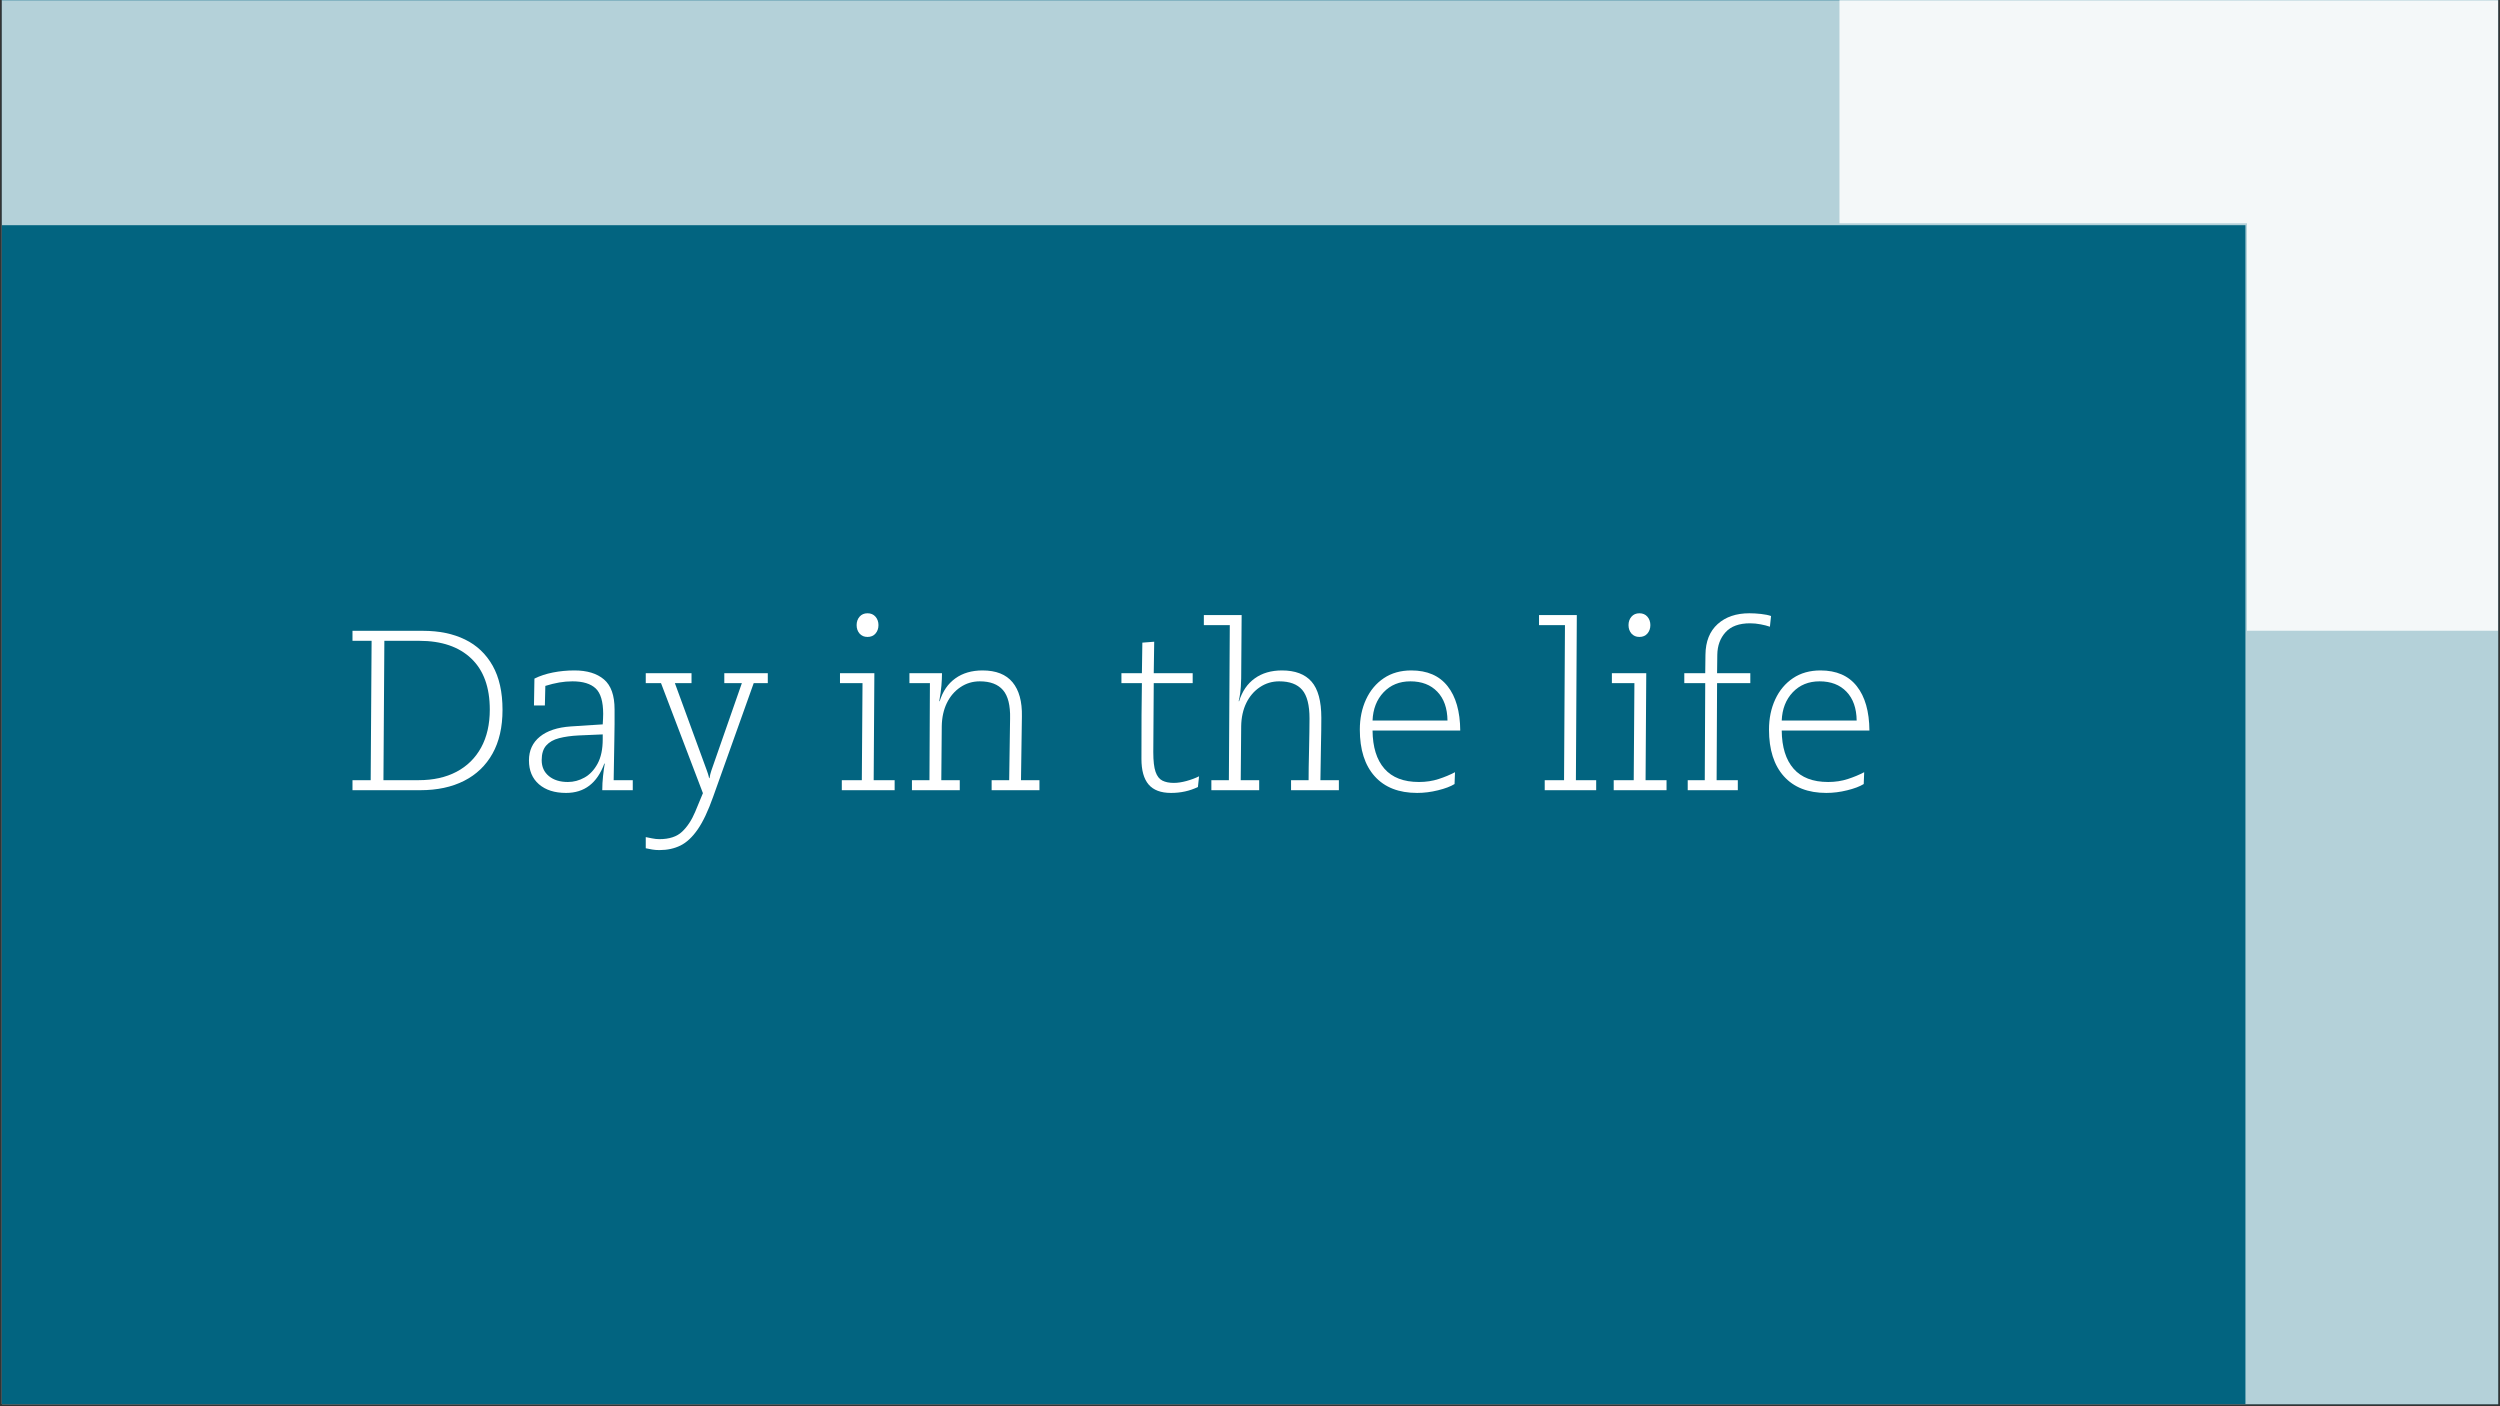 <svg xmlns="http://www.w3.org/2000/svg" xmlns:xlink="http://www.w3.org/1999/xlink" width="1600" zoomAndPan="magnify" viewBox="0 0 1200 675" height="900" preserveAspectRatio="xMidYMid meet" version="1.0"><rect x="0" y="0" width="1200" height="675" fill="#333333" stroke="none"/><defs><filter x="0%" y="0%" width="100%" height="100%" id="3d46c2282d"><feColorMatrix values="0 0 0 0 1 0 0 0 0 1 0 0 0 0 1 0 0 0 1 0" color-interpolation-filters="sRGB"/></filter><g/><clipPath id="9b481892f4"><path d="M 0.887 0 L 1199.113 0 L 1199.113 674 L 0.887 674 Z M 0.887 0 " clip-rule="nonzero"/></clipPath><mask id="071e25d377"><g filter="url(#3d46c2282d)"><rect x="-120" width="1440" fill="#000000" y="-67.5" height="810" fill-opacity="0.7"/></g></mask><clipPath id="23f2cb26c2"><path d="M 0.887 0 L 1199.113 0 L 1199.113 674 L 0.887 674 Z M 0.887 0 " clip-rule="nonzero"/></clipPath><clipPath id="73a6ee3be7"><rect x="0" width="1200" y="0" height="674"/></clipPath><clipPath id="bf1d45e200"><path d="M 882 0 L 1199.113 0 L 1199.113 303 L 882 303 Z M 882 0 " clip-rule="nonzero"/></clipPath><mask id="41a1ebaa1b"><g filter="url(#3d46c2282d)"><rect x="-120" width="1440" fill="#000000" y="-67.5" height="810" fill-opacity="0.85"/></g></mask><clipPath id="a211206cf8"><path d="M 0.945 0 L 317 0 L 317 107.164 L 0.945 107.164 Z M 0.945 0 " clip-rule="nonzero"/></clipPath><clipPath id="d6252a9e9d"><path d="M 196.547 0 L 317.105 0 L 317.105 302.762 L 196.547 302.762 Z M 196.547 0 " clip-rule="nonzero"/></clipPath><clipPath id="1db3d07f5a"><rect x="0" width="318" y="0" height="303"/></clipPath></defs><g clip-path="url(#9b481892f4)"><path fill="#ffffff" d="M 0.887 0 L 1199.113 0 L 1199.113 674 L 0.887 674 Z M 0.887 0 " fill-opacity="1" fill-rule="nonzero"/><path fill="#026480" d="M 0.887 0 L 1199.113 0 L 1199.113 674 L 0.887 674 Z M 0.887 0 " fill-opacity="1" fill-rule="nonzero"/><g mask="url(#071e25d377)"><g transform="matrix(1, 0, 0, 1, 0, -0)"><g clip-path="url(#73a6ee3be7)"><g clip-path="url(#23f2cb26c2)"><path fill="#ffffff" d="M 1077.812 1213.75 L 1387.516 1213.75 L 1387.516 -201.594 L -27.828 -201.594 L -27.828 108.109 L 1077.812 108.109 Z M 1077.812 1213.75 " fill-opacity="1" fill-rule="nonzero"/></g></g></g></g></g><g clip-path="url(#bf1d45e200)"><g mask="url(#41a1ebaa1b)"><g transform="matrix(1, 0, 0, 1, 882, -0)"><g clip-path="url(#1db3d07f5a)"><g clip-path="url(#a211206cf8)"><path fill="#ffffff" d="M 0.945 -13.398 L 316.941 -13.398 L 316.941 107.164 L 0.945 107.164 Z M 0.945 -13.398 " fill-opacity="1" fill-rule="nonzero"/></g><g clip-path="url(#d6252a9e9d)"><path fill="#ffffff" d="M 196.547 302.762 L 196.547 -13.234 L 317.105 -13.234 L 317.105 302.762 Z M 196.547 302.762 " fill-opacity="1" fill-rule="nonzero"/></g></g></g></g></g><g fill="#ffffff" fill-opacity="1"><g transform="translate(163.726, 379.294)"><g><path d="M 5.469 -76.5 L 39.344 -76.5 C 47.07 -76.5 53.773 -75.113 59.453 -72.344 C 65.141 -69.582 69.566 -65.395 72.734 -59.781 C 75.898 -54.176 77.484 -47.109 77.484 -38.578 C 77.484 -30.273 75.879 -23.266 72.672 -17.547 C 69.473 -11.828 64.922 -7.473 59.016 -4.484 C 53.117 -1.492 46.125 0 38.031 0 L 5.469 0 L 5.469 -4.812 L 14.203 -4.812 L 14.641 -71.703 L 5.469 -71.703 Z M 20.766 -71.703 L 20.328 -4.812 L 37.266 -4.812 C 44.266 -4.812 50.312 -6.156 55.406 -8.844 C 60.508 -11.539 64.445 -15.422 67.219 -20.484 C 69.988 -25.555 71.375 -31.625 71.375 -38.688 C 71.375 -49.395 68.406 -57.57 62.469 -63.219 C 56.531 -68.875 48.203 -71.703 37.484 -71.703 Z M 20.766 -71.703 "/></g></g></g><g fill="#ffffff" fill-opacity="1"><g transform="translate(246.681, 379.294)"><g><path d="M 29.078 -57.484 C 35.117 -57.484 39.832 -56.047 43.219 -53.172 C 46.613 -50.297 48.312 -45.504 48.312 -38.797 C 48.312 -36.609 48.312 -34.273 48.312 -31.797 C 48.312 -29.328 48.273 -26.707 48.203 -23.938 L 47.875 -4.812 L 57.047 -4.812 L 57.047 0 L 42.406 0 C 42.406 -2.188 42.531 -4.461 42.781 -6.828 C 43.039 -9.203 43.316 -11.188 43.609 -12.781 L 43.391 -12.781 C 39.961 -3.383 33.844 1.312 25.031 1.312 C 19.562 1.312 15.223 -0.07 12.016 -2.844 C 8.816 -5.613 7.219 -9.438 7.219 -14.312 C 7.219 -19.051 8.961 -22.844 12.453 -25.688 C 15.953 -28.531 20.91 -30.172 27.328 -30.609 L 42.625 -31.594 C 42.695 -32.75 42.75 -33.691 42.781 -34.422 C 42.82 -35.148 42.844 -35.879 42.844 -36.609 C 42.844 -42.516 41.641 -46.598 39.234 -48.859 C 36.828 -51.117 33.113 -52.25 28.094 -52.25 C 25.977 -52.25 23.863 -52.066 21.75 -51.703 C 19.633 -51.336 17.41 -50.789 15.078 -50.062 L 14.859 -40.656 L 9.625 -40.656 L 9.844 -53.562 C 12.457 -54.863 15.422 -55.844 18.734 -56.5 C 22.055 -57.156 25.504 -57.484 29.078 -57.484 Z M 13.328 -14.422 C 13.328 -11.223 14.473 -8.676 16.766 -6.781 C 19.066 -4.883 22.113 -3.938 25.906 -3.938 C 28.676 -3.938 31.332 -4.645 33.875 -6.062 C 36.426 -7.488 38.52 -9.711 40.156 -12.734 C 41.801 -15.754 42.625 -19.672 42.625 -24.484 L 42.625 -26.781 C 38.469 -26.633 34.602 -26.469 31.031 -26.281 C 27.469 -26.102 24.352 -25.664 21.688 -24.969 C 19.031 -24.281 16.973 -23.113 15.516 -21.469 C 14.055 -19.832 13.328 -17.484 13.328 -14.422 Z M 13.328 -14.422 "/></g></g></g><g fill="#ffffff" fill-opacity="1"><g transform="translate(309.416, 379.294)"><g><path d="M 0.547 -56.172 L 22.516 -56.172 L 22.516 -51.375 L 14.531 -51.375 L 29.844 -9.516 C 29.988 -9.078 30.172 -8.547 30.391 -7.922 C 30.609 -7.305 30.789 -6.598 30.938 -5.797 L 31.156 -5.797 C 31.227 -6.379 31.352 -7.016 31.531 -7.703 C 31.719 -8.398 31.883 -8.969 32.031 -9.406 L 46.672 -51.375 L 38.25 -51.375 L 38.25 -56.172 L 59.125 -56.172 L 59.125 -51.375 L 52.359 -51.375 L 32.891 3.172 C 30.492 9.941 28.02 15.164 25.469 18.844 C 22.914 22.531 20.16 25.102 17.203 26.562 C 14.254 28.02 10.891 28.75 7.109 28.75 C 5.797 28.75 4.629 28.656 3.609 28.469 C 2.586 28.289 1.566 28.094 0.547 27.875 L 0.547 22.516 C 1.273 22.66 2.258 22.859 3.5 23.109 C 4.738 23.367 5.941 23.5 7.109 23.5 C 11.836 23.5 15.457 22.312 17.969 19.938 C 20.488 17.57 22.586 14.391 24.266 10.391 L 27.984 1.422 L 7.875 -51.375 L 0.547 -51.375 Z M 0.547 -56.172 "/></g></g><g transform="translate(370.185, 379.294)"><g/></g></g><g fill="#ffffff" fill-opacity="1"><g transform="translate(400.569, 379.294)"><g><path d="M 15.844 -84.922 C 17.445 -84.922 18.723 -84.375 19.672 -83.281 C 20.617 -82.188 21.094 -80.836 21.094 -79.234 C 21.094 -77.629 20.617 -76.281 19.672 -75.188 C 18.723 -74.102 17.445 -73.562 15.844 -73.562 C 14.238 -73.562 12.961 -74.102 12.016 -75.188 C 11.078 -76.281 10.609 -77.629 10.609 -79.234 C 10.609 -80.836 11.078 -82.188 12.016 -83.281 C 12.961 -84.375 14.238 -84.922 15.844 -84.922 Z M 2.625 -56.172 L 19.125 -56.172 L 18.797 -4.812 L 28.859 -4.812 L 28.859 0 L 3.5 0 L 3.5 -4.812 L 13.109 -4.812 L 13.438 -51.375 L 2.625 -51.375 Z M 2.625 -56.172 "/></g></g></g><g fill="#ffffff" fill-opacity="1"><g transform="translate(432.92, 379.294)"><g><path d="M 38.688 -57.484 C 45.176 -57.484 49.984 -55.586 53.109 -51.797 C 56.242 -48.016 57.738 -42.551 57.594 -35.406 L 57.156 -4.812 L 66.016 -4.812 L 66.016 0 L 43.062 0 L 43.062 -4.812 L 51.484 -4.812 L 51.922 -34.422 C 52.066 -40.691 50.938 -45.227 48.531 -48.031 C 46.125 -50.844 42.406 -52.25 37.375 -52.25 C 33.957 -52.25 30.863 -51.316 28.094 -49.453 C 25.32 -47.598 23.148 -45.066 21.578 -41.859 C 20.016 -38.648 19.195 -34.938 19.125 -30.719 L 18.906 -4.812 L 27.766 -4.812 L 27.766 0 L 4.812 0 L 4.812 -4.812 L 13.219 -4.812 L 13.438 -51.375 L 3.609 -51.375 L 3.609 -56.172 L 19.234 -56.172 C 19.234 -54.285 19.141 -52.266 18.953 -50.109 C 18.773 -47.961 18.43 -45.504 17.922 -42.734 L 18.141 -42.734 C 19.598 -47.473 22.094 -51.113 25.625 -53.656 C 29.164 -56.207 33.52 -57.484 38.688 -57.484 Z M 38.688 -57.484 "/></g></g></g><g fill="#ffffff" fill-opacity="1"><g transform="translate(503.743, 379.294)"><g/></g></g><g fill="#ffffff" fill-opacity="1"><g transform="translate(534.127, 379.294)"><g><path d="M 14.203 -70.828 L 19.891 -71.266 L 19.672 -56.172 L 38.359 -56.172 L 38.359 -51.375 L 19.672 -51.375 L 19.453 -18.25 C 19.453 -14.02 19.816 -10.867 20.547 -8.797 C 21.273 -6.723 22.367 -5.32 23.828 -4.594 C 25.285 -3.863 27.109 -3.5 29.297 -3.5 C 31.117 -3.5 33.156 -3.805 35.406 -4.422 C 37.664 -5.047 39.672 -5.797 41.422 -6.672 L 40.875 -1.531 C 36.938 0.363 32.641 1.312 27.984 1.312 C 23.098 1.312 19.504 -0.035 17.203 -2.734 C 14.91 -5.43 13.766 -9.508 13.766 -14.969 C 13.766 -22.988 13.781 -30.039 13.812 -36.125 C 13.852 -42.207 13.91 -47.289 13.984 -51.375 L 4.156 -51.375 L 4.156 -56.172 L 13.984 -56.172 Z M 14.203 -70.828 "/></g></g></g><g fill="#ffffff" fill-opacity="1"><g transform="translate(576.643, 379.294)"><g><path d="M 1.203 -84.047 L 19.344 -84.047 L 19.125 -53.672 C 19.051 -50.609 18.906 -48.312 18.688 -46.781 C 18.469 -45.25 18.211 -43.898 17.922 -42.734 L 18.141 -42.734 C 19.598 -47.473 22.094 -51.113 25.625 -53.656 C 29.164 -56.207 33.52 -57.484 38.688 -57.484 C 45.031 -57.484 49.766 -55.695 52.891 -52.125 C 56.023 -48.562 57.594 -42.77 57.594 -34.75 C 57.594 -30.895 57.535 -26.488 57.422 -21.531 C 57.316 -16.57 57.227 -11 57.156 -4.812 L 66.016 -4.812 L 66.016 0 L 43.062 0 L 43.062 -4.812 L 51.484 -4.812 C 51.484 -6.344 51.5 -8.414 51.531 -11.031 C 51.57 -13.656 51.629 -16.441 51.703 -19.391 C 51.773 -22.348 51.828 -25.156 51.859 -27.812 C 51.898 -30.477 51.922 -32.68 51.922 -34.422 C 51.922 -40.836 50.754 -45.41 48.422 -48.141 C 46.086 -50.879 42.406 -52.25 37.375 -52.25 C 33.957 -52.25 30.863 -51.316 28.094 -49.453 C 25.32 -47.598 23.148 -45.066 21.578 -41.859 C 20.016 -38.648 19.195 -34.938 19.125 -30.719 L 18.906 -4.812 L 27.766 -4.812 L 27.766 0 L 4.812 0 L 4.812 -4.812 L 13.219 -4.812 L 13.656 -79.234 L 1.203 -79.234 Z M 1.203 -84.047 "/></g></g></g><g fill="#ffffff" fill-opacity="1"><g transform="translate(647.466, 379.294)"><g><path d="M 29.953 -57.484 C 37.598 -57.484 43.406 -54.969 47.375 -49.938 C 51.352 -44.914 53.379 -37.816 53.453 -28.641 L 11.359 -28.641 C 11.43 -20.691 13.328 -14.586 17.047 -10.328 C 20.766 -6.066 26.301 -3.938 33.656 -3.938 C 37.008 -3.938 40.145 -4.41 43.062 -5.359 C 45.977 -6.305 48.602 -7.398 50.938 -8.641 L 50.719 -2.953 C 48.82 -1.785 46.176 -0.785 42.781 0.047 C 39.395 0.891 36.062 1.312 32.781 1.312 C 23.969 1.312 17.176 -1.344 12.406 -6.656 C 7.633 -11.977 5.25 -19.453 5.25 -29.078 C 5.25 -34.461 6.25 -39.305 8.25 -43.609 C 10.25 -47.91 13.086 -51.297 16.766 -53.766 C 20.453 -56.242 24.848 -57.484 29.953 -57.484 Z M 11.359 -33.438 L 47.328 -33.438 C 47.254 -39.344 45.629 -43.953 42.453 -47.266 C 39.285 -50.586 34.973 -52.25 29.516 -52.25 C 24.266 -52.25 19.977 -50.5 16.656 -47 C 13.344 -43.5 11.578 -38.977 11.359 -33.438 Z M 11.359 -33.438 "/></g></g></g><g fill="#ffffff" fill-opacity="1"><g transform="translate(706.158, 379.294)"><g/></g></g><g fill="#ffffff" fill-opacity="1"><g transform="translate(736.542, 379.294)"><g><path d="M 2.188 -84.047 L 20.328 -84.047 L 19.891 -4.812 L 29.625 -4.812 L 29.625 0 L 4.922 0 L 4.922 -4.812 L 14.203 -4.812 L 14.641 -79.234 L 2.188 -79.234 Z M 2.188 -84.047 "/></g></g></g><g fill="#ffffff" fill-opacity="1"><g transform="translate(771.079, 379.294)"><g><path d="M 15.844 -84.922 C 17.445 -84.922 18.723 -84.375 19.672 -83.281 C 20.617 -82.188 21.094 -80.836 21.094 -79.234 C 21.094 -77.629 20.617 -76.281 19.672 -75.188 C 18.723 -74.102 17.445 -73.562 15.844 -73.562 C 14.238 -73.562 12.961 -74.102 12.016 -75.188 C 11.078 -76.281 10.609 -77.629 10.609 -79.234 C 10.609 -80.836 11.078 -82.188 12.016 -83.281 C 12.961 -84.375 14.238 -84.922 15.844 -84.922 Z M 2.625 -56.172 L 19.125 -56.172 L 18.797 -4.812 L 28.859 -4.812 L 28.859 0 L 3.5 0 L 3.5 -4.812 L 13.109 -4.812 L 13.438 -51.375 L 2.625 -51.375 Z M 2.625 -56.172 "/></g></g></g><g fill="#ffffff" fill-opacity="1"><g transform="translate(803.431, 379.294)"><g><path d="M 36.281 -84.922 C 38.031 -84.922 39.891 -84.812 41.859 -84.594 C 43.828 -84.375 45.43 -84.047 46.672 -83.609 L 46.125 -78.469 C 44.883 -78.906 43.406 -79.285 41.688 -79.609 C 39.977 -79.941 38.285 -80.109 36.609 -80.109 C 31.367 -80.109 27.453 -78.688 24.859 -75.844 C 22.273 -73.008 20.945 -69.406 20.875 -65.031 L 20.766 -56.172 L 36.719 -56.172 L 36.719 -51.375 L 20.766 -51.375 L 20.547 -4.812 L 30.719 -4.812 L 30.719 0 L 6.672 0 L 6.672 -4.812 L 14.859 -4.812 L 15.078 -51.375 L 5.031 -51.375 L 5.031 -56.172 L 15.078 -56.172 L 15.188 -65.031 C 15.258 -71.375 17.207 -76.273 21.031 -79.734 C 24.863 -83.191 29.945 -84.922 36.281 -84.922 Z M 36.281 -84.922 "/></g></g><g transform="translate(843.87, 379.294)"><g><path d="M 29.953 -57.484 C 37.598 -57.484 43.406 -54.969 47.375 -49.938 C 51.352 -44.914 53.379 -37.816 53.453 -28.641 L 11.359 -28.641 C 11.43 -20.691 13.328 -14.586 17.047 -10.328 C 20.766 -6.066 26.301 -3.938 33.656 -3.938 C 37.008 -3.938 40.145 -4.41 43.062 -5.359 C 45.977 -6.305 48.602 -7.398 50.938 -8.641 L 50.719 -2.953 C 48.82 -1.785 46.176 -0.785 42.781 0.047 C 39.395 0.891 36.062 1.312 32.781 1.312 C 23.969 1.312 17.176 -1.344 12.406 -6.656 C 7.633 -11.977 5.25 -19.453 5.25 -29.078 C 5.25 -34.461 6.25 -39.305 8.25 -43.609 C 10.25 -47.91 13.086 -51.297 16.766 -53.766 C 20.453 -56.242 24.848 -57.484 29.953 -57.484 Z M 11.359 -33.438 L 47.328 -33.438 C 47.254 -39.344 45.629 -43.953 42.453 -47.266 C 39.285 -50.586 34.973 -52.25 29.516 -52.25 C 24.266 -52.25 19.977 -50.5 16.656 -47 C 13.344 -43.5 11.578 -38.977 11.359 -33.438 Z M 11.359 -33.438 "/></g></g></g></svg>